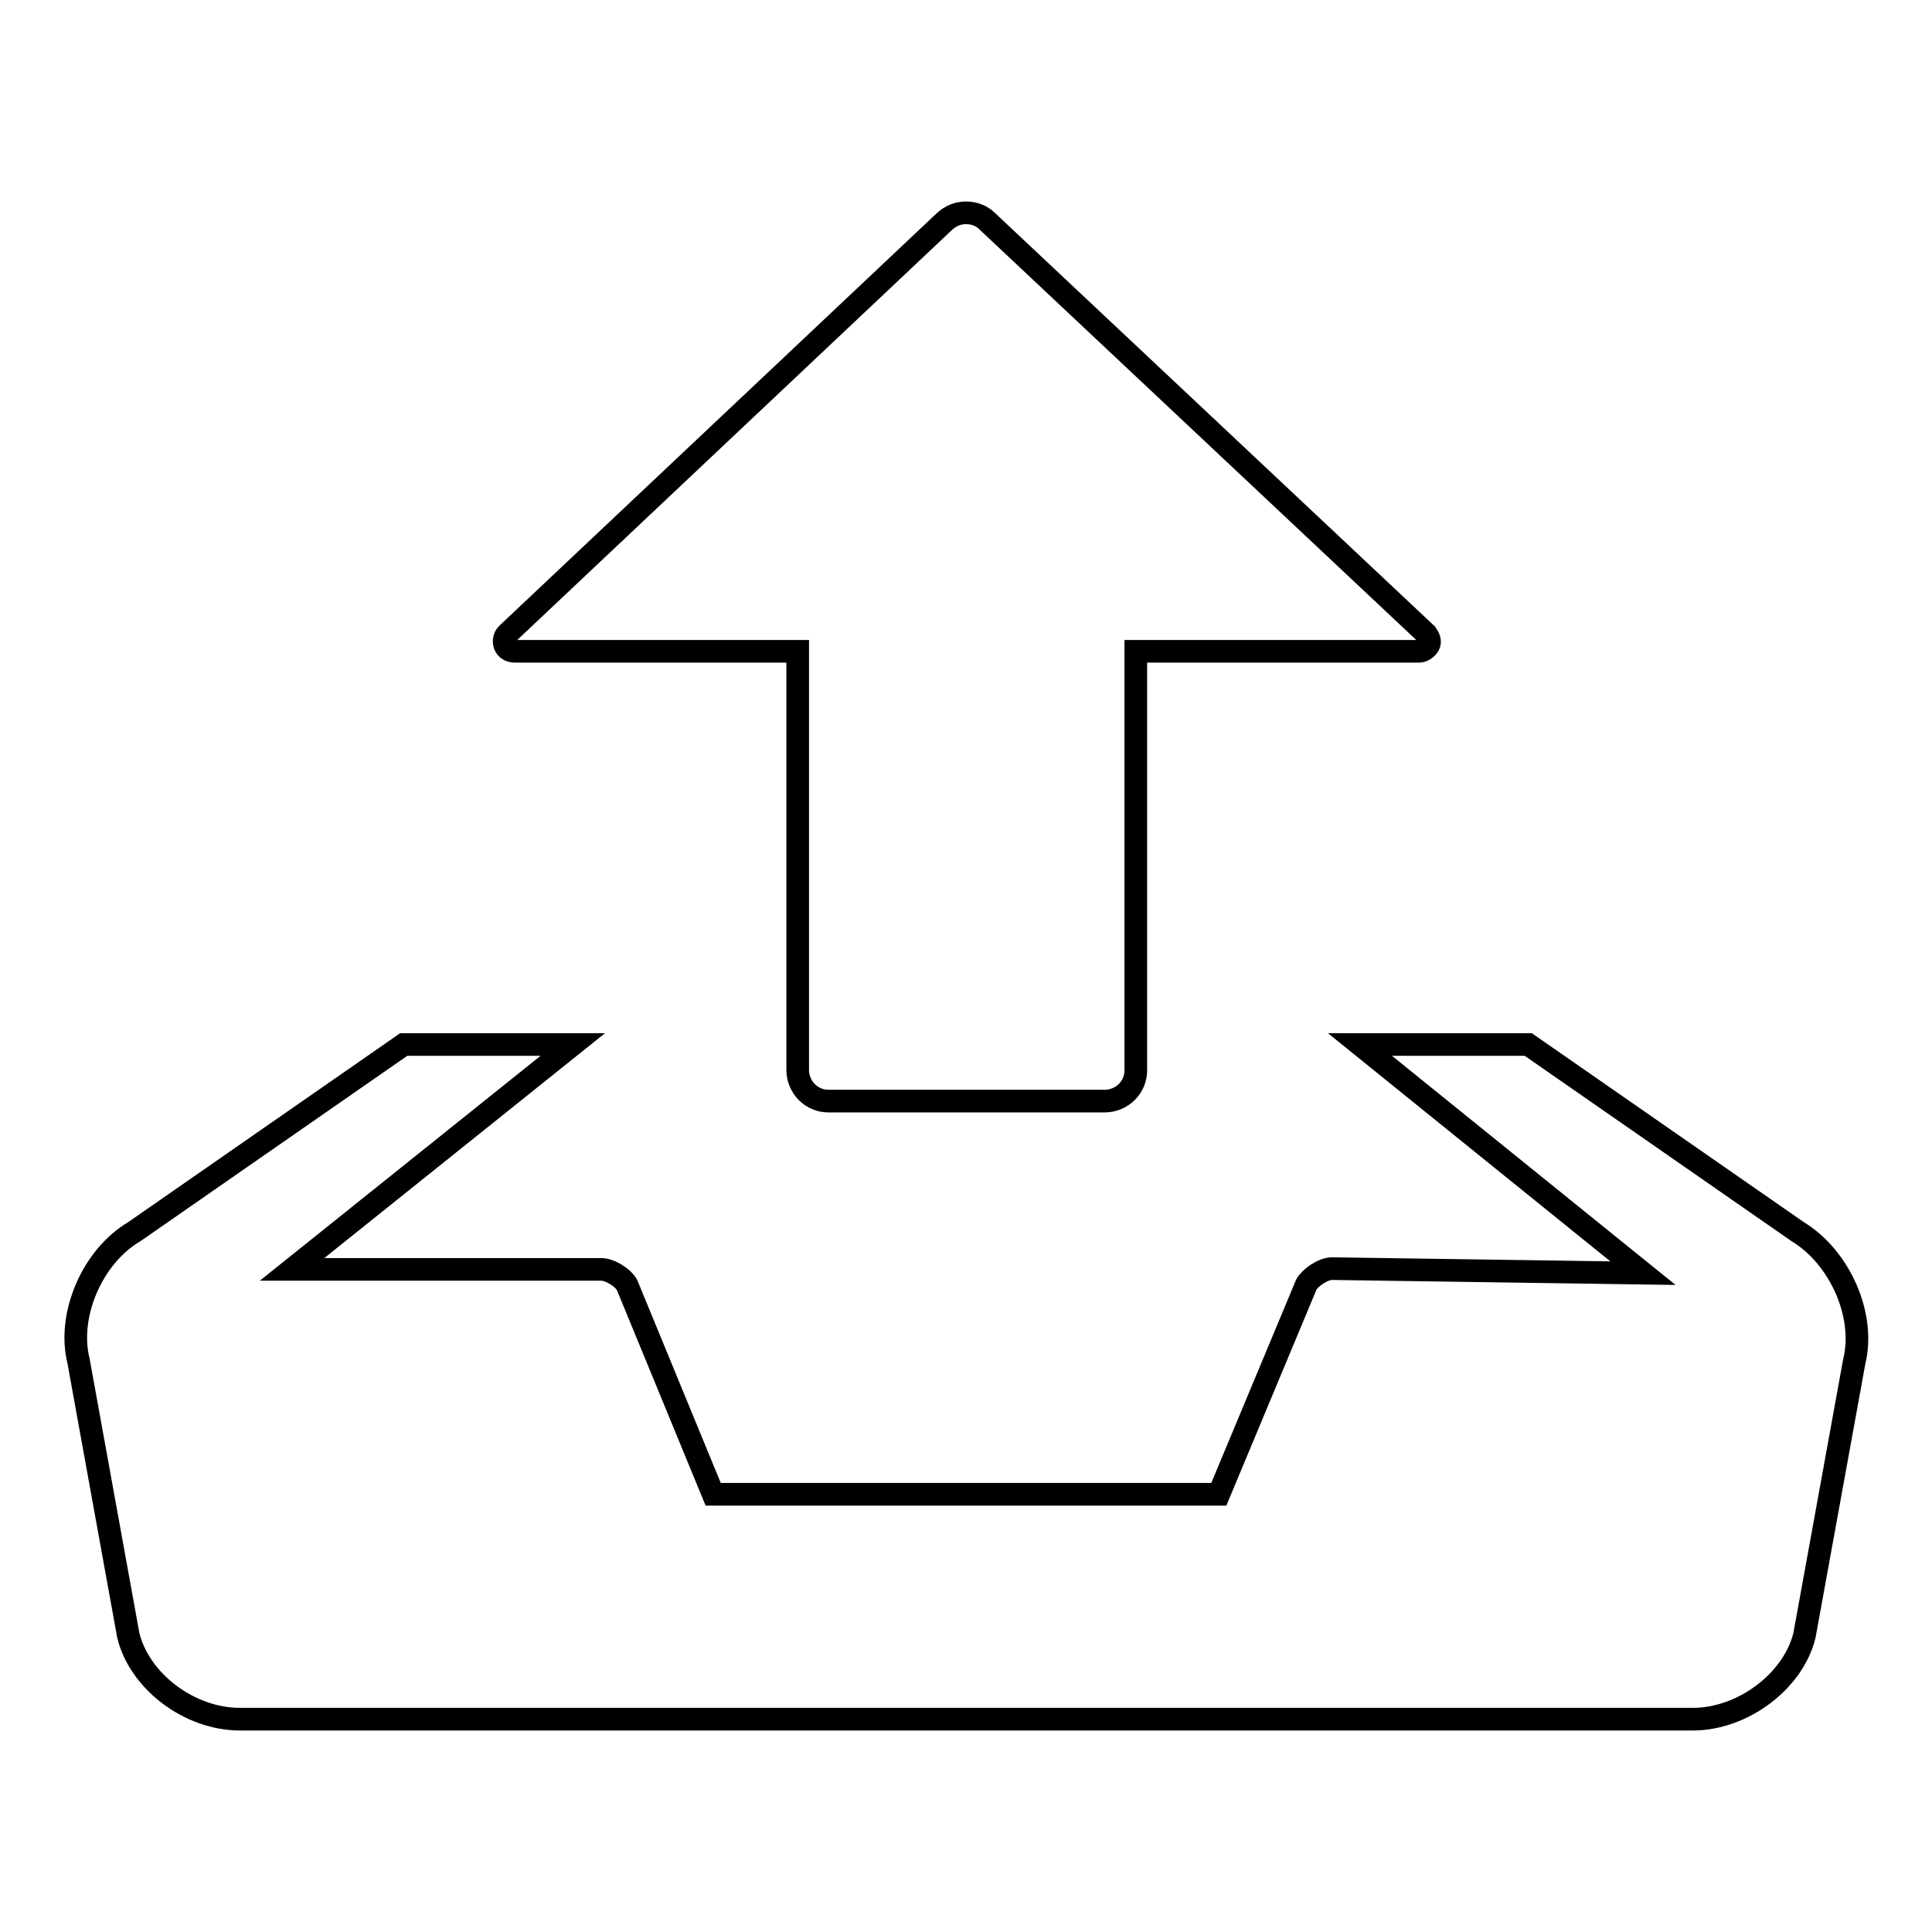 <?xml version="1.0" encoding="utf-8"?>
<!-- Svg Vector Icons : http://www.onlinewebfonts.com/icon -->
<!DOCTYPE svg PUBLIC "-//W3C//DTD SVG 1.1//EN" "http://www.w3.org/Graphics/SVG/1.1/DTD/svg11.dtd">
<svg version="1.1" xmlns="http://www.w3.org/2000/svg" xmlns:xlink="http://www.w3.org/1999/xlink" x="0px" y="0px" viewBox="0 0 256 256" enable-background="new 0 0 256 256" xml:space="preserve">
<g><g><path stroke-width="3" fill-opacity="0" stroke="#000000"  d="M130.8,29.3c-0.7-0.7-1.7-1.1-2.8-1.1c-1.1,0-2,0.4-2.8,1.1L67.2,84c-0.4,0.4-0.5,1-0.3,1.5c0.2,0.5,0.7,0.8,1.3,0.8h37.5v55.5c0,1,0.4,2.1,1.2,2.9c0.8,0.8,1.8,1.2,2.9,1.2h36.6c1,0,2.1-0.4,2.9-1.2c0.8-0.8,1.2-1.8,1.2-2.9V86.3h37.5c0.5,0,1-0.3,1.3-0.8s0-1.1-0.3-1.5L130.8,29.3z M238.2,163.2l-35.7-24.8h-22.3l37.5,30.3l-41.2-0.6c-1.2,0-2.9,1.2-3.4,2.1L161.5,198h-67l-11.4-27.7c-0.5-1-2.3-2.1-3.4-2.1h-41l37.2-29.8H53.5l-35.7,24.8c-5.6,3.3-8.9,11.1-7.4,17.1l6.6,36.4c1.5,6.1,8.1,11.1,14.8,11.1h192.5c6.6,0,13.3-5,14.8-11.1l6.6-36.3C247.2,174.3,243.8,166.6,238.2,163.2z"/></g></g>
</svg>